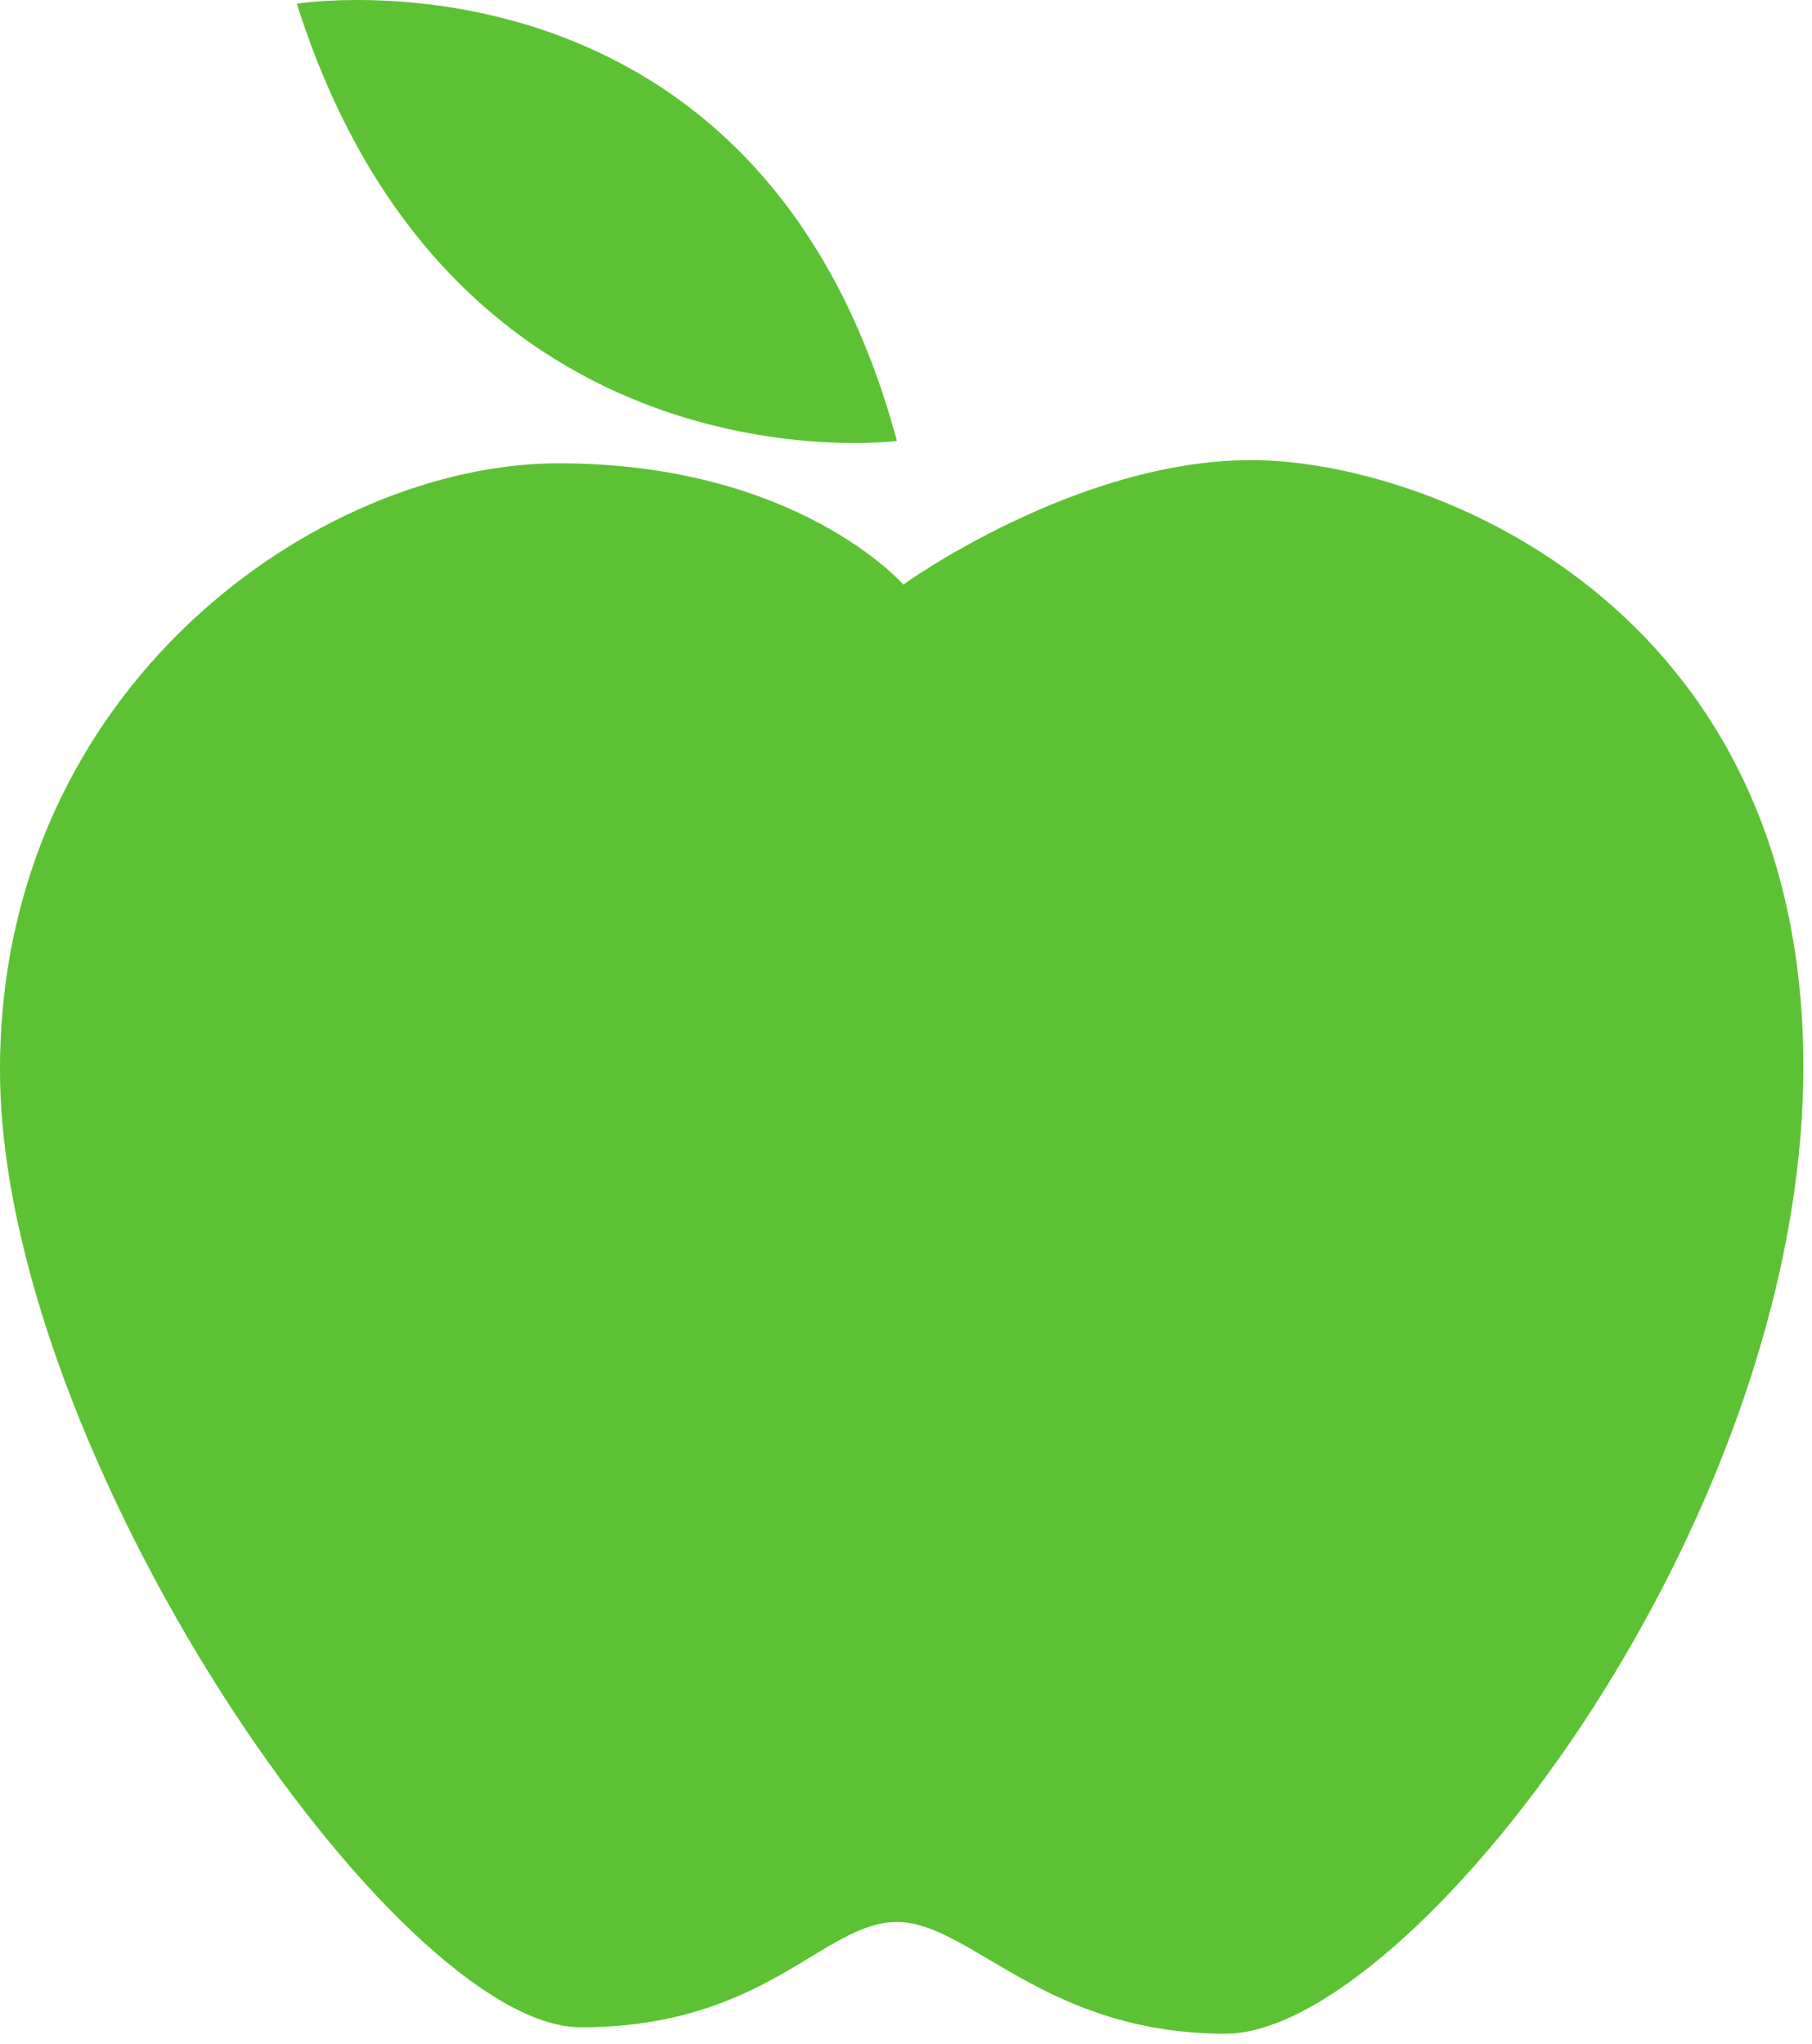 <svg width="125" height="141" viewBox="0 0 125 141" fill="none" xmlns="http://www.w3.org/2000/svg">
<path d="M20.477 0.253C31.266 34.382 61.871 30.418 61.871 30.418C52.404 -4.812 20.477 0.253 20.477 0.253ZM62.312 40.326C62.312 40.326 74.202 31.739 86.313 31.739C98.422 31.739 124.403 41.647 124.403 73.574C124.403 105.5 97.101 140.29 84.55 140.29C71.999 140.29 66.936 132.583 61.871 132.583C56.807 132.583 52.845 139.848 40.074 139.848C27.303 139.848 0 100.216 0 73.794C0 47.373 22.018 31.96 38.532 31.96C55.046 31.96 62.312 40.326 62.312 40.326Z" fill="#5CC234"/>
</svg>

